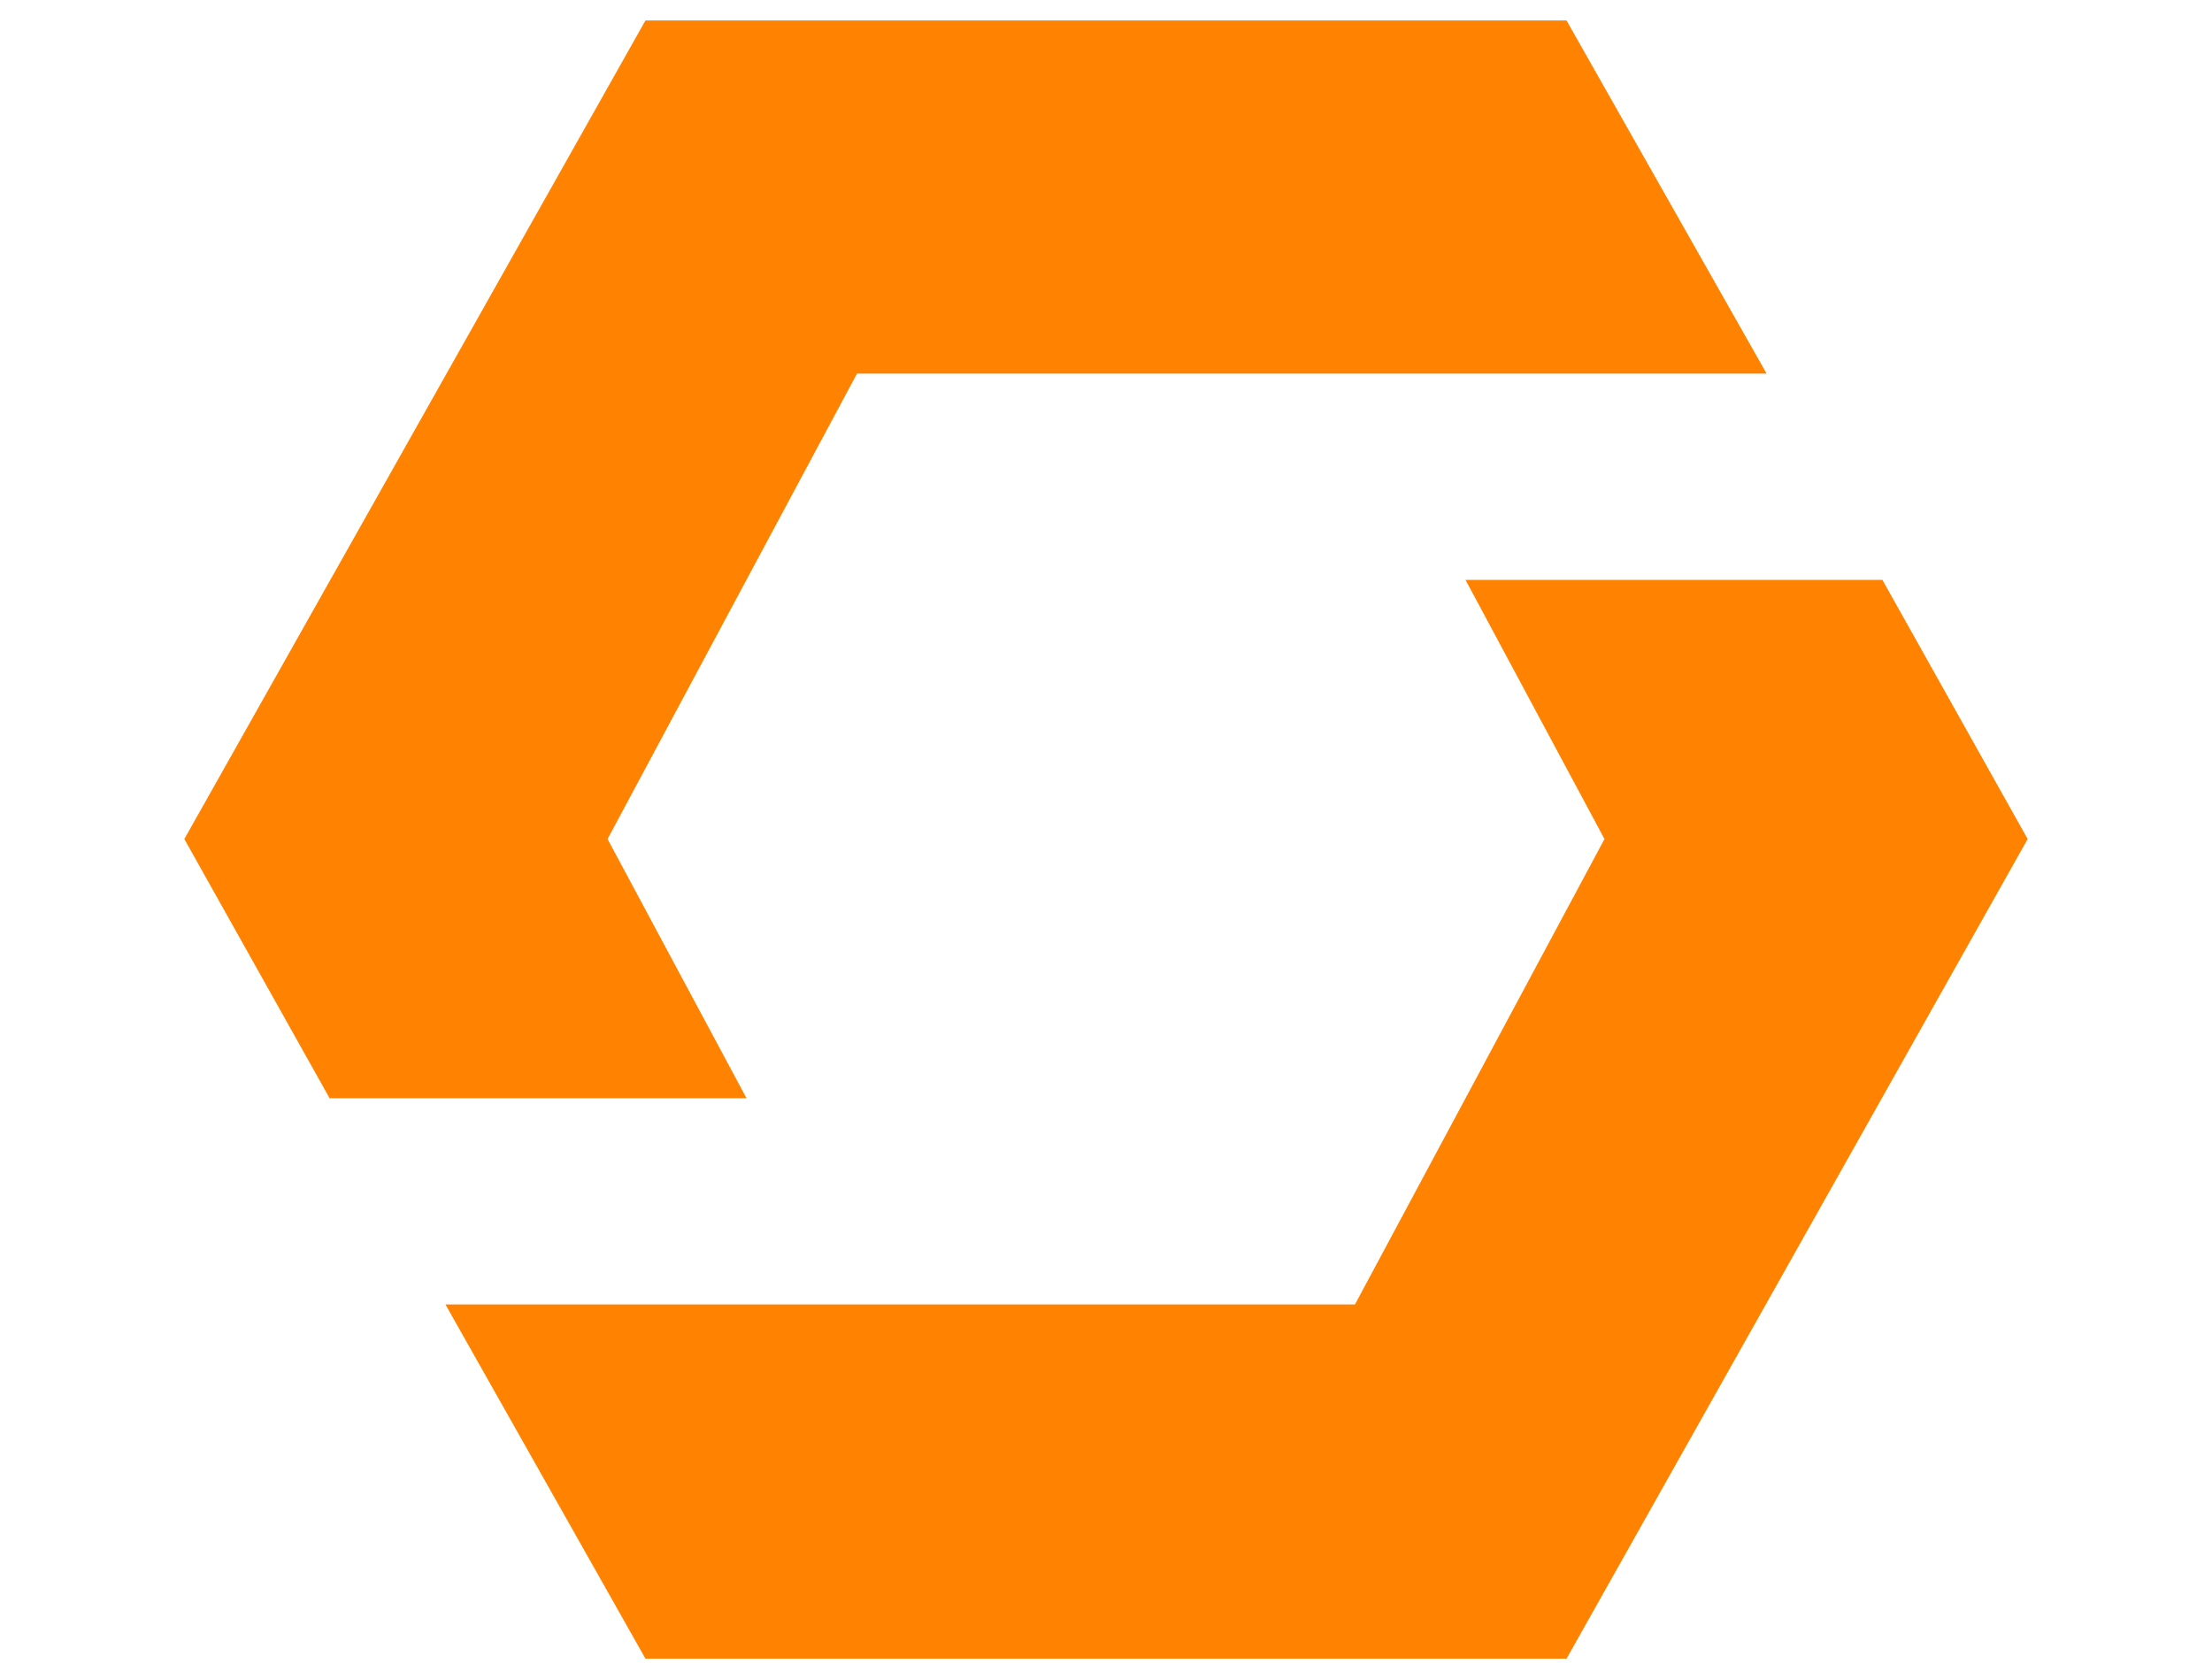 <svg width="54" height="41" viewBox="0 0 54 41" fill="none" xmlns="http://www.w3.org/2000/svg">
<path d="M18.224 26.815H8.046L4.5 20.487L15.757 0.5H38.243L43.127 9.122H20.922L14.832 20.487L18.224 26.815Z" fill="#FF8300"/>
<path d="M49.5 20.487L38.243 40.5H15.757L10.874 31.851H33.078L39.169 20.487L35.776 14.159H45.954L49.5 20.487Z" fill="#FF8300"/>
</svg>
